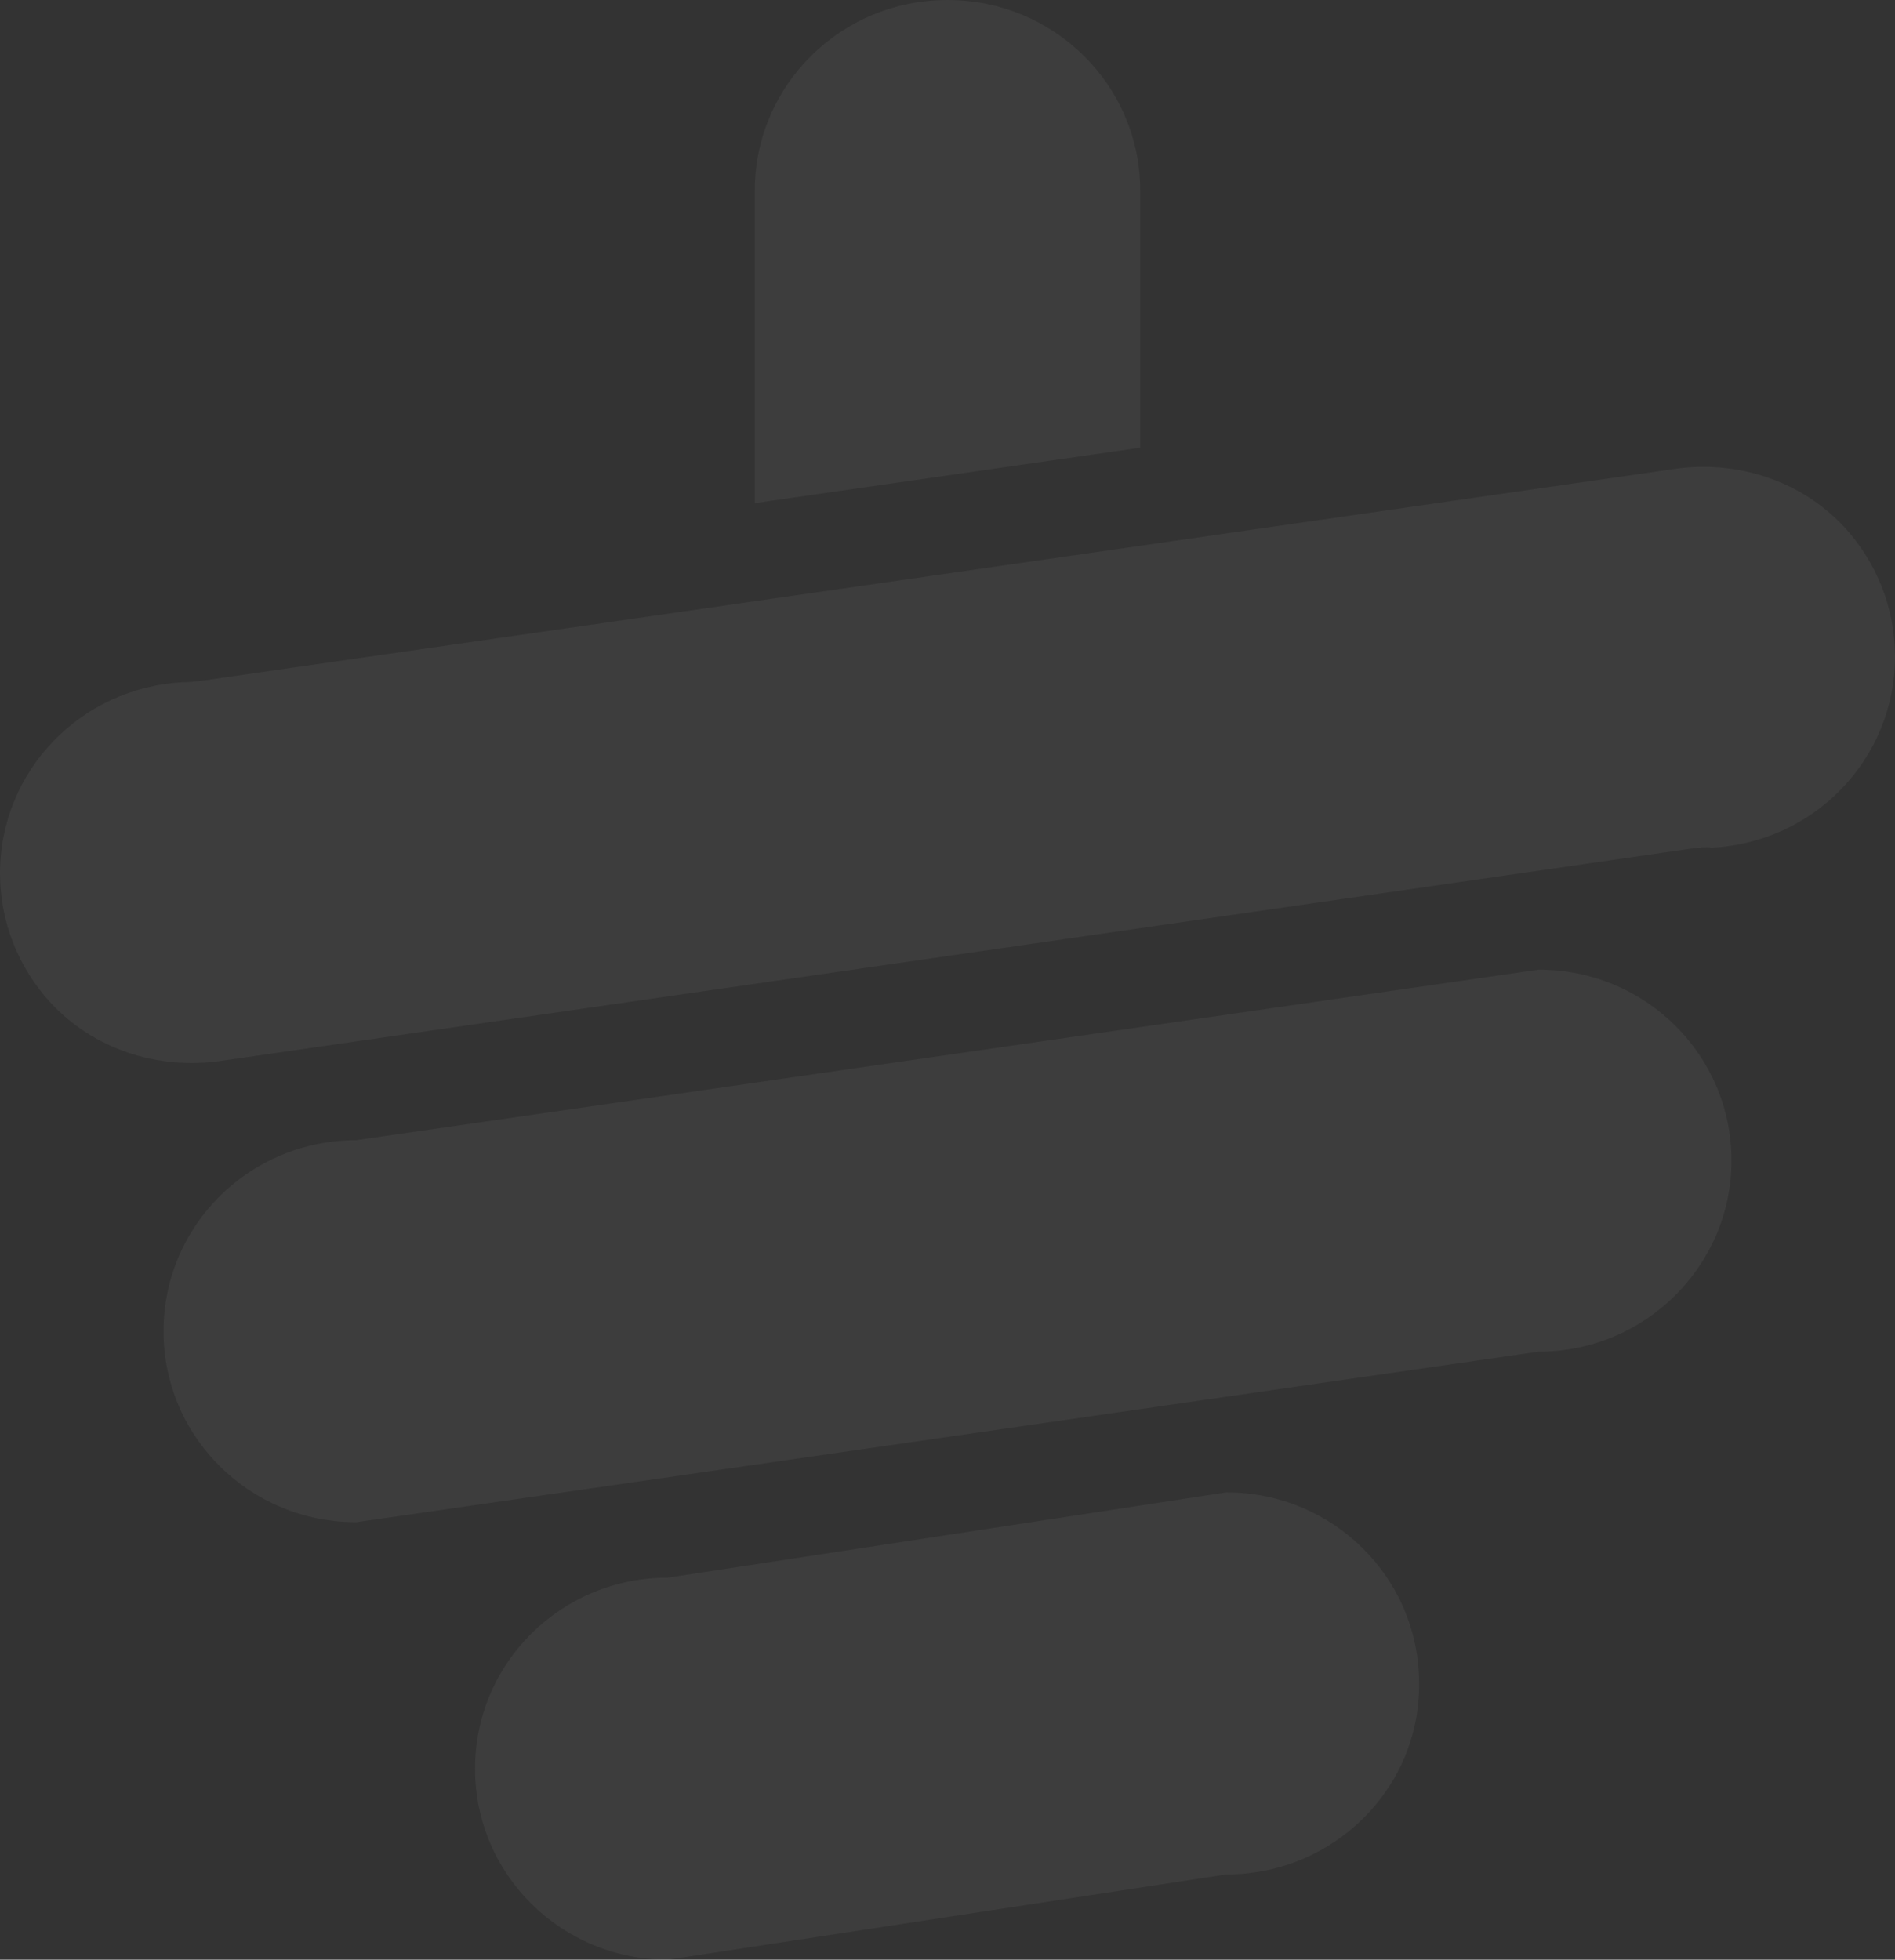 <svg width="325" height="336" viewBox="0 0 325 336" fill="none" xmlns="http://www.w3.org/2000/svg">
<rect x="0" y="0" width="325" height="336" fill="#333333" stroke="none"/>
<g clipPath="url(#clip0_60_193)">
<path d="M290.168 145.483L37.931 181.89C27.009 183.499 15.94 179.843 8.56 171.802C3.247 165.953 0 158.204 0 149.723C0 132.178 13.874 117.849 31.437 116.971C32.618 116.971 33.651 116.825 34.832 116.679L287.069 80.418C297.99 78.809 309.06 82.465 316.44 90.507C321.753 96.355 325 104.104 325 112.585C325 130.131 311.126 144.46 293.563 145.337C292.53 145.191 291.349 145.337 290.168 145.483Z" fill="white" fill-opacity="0.05"/>
<path d="M263.896 231.749L61.103 260.992C42.802 260.992 28.043 246.371 28.043 228.24C28.043 210.11 42.802 195.488 61.103 195.488L263.896 166.245C282.198 166.245 296.957 180.867 296.957 198.997C296.957 216.982 282.198 231.749 263.896 231.749Z" fill="white" fill-opacity="0.05"/>
<path d="M210.32 321.379L114.532 336C96.231 336 81.471 321.379 81.471 303.248C81.471 285.117 96.231 270.496 114.532 270.496L210.32 255.875C228.622 255.875 243.381 270.496 243.381 288.627C243.529 306.757 228.622 321.379 210.32 321.379Z" fill="white" fill-opacity="0.05"/>
<path d="M195.561 76.762V32.752C195.561 14.621 180.802 0 162.5 0C144.198 0 129.439 14.621 129.439 32.752V86.266L195.561 76.762Z" fill="white" fill-opacity="0.05"/>
</g>
<defs>
<clipPath id="clip0_60_193">
<rect width="325" height="336" fill="white"/>
</clipPath>
</defs>
</svg>
